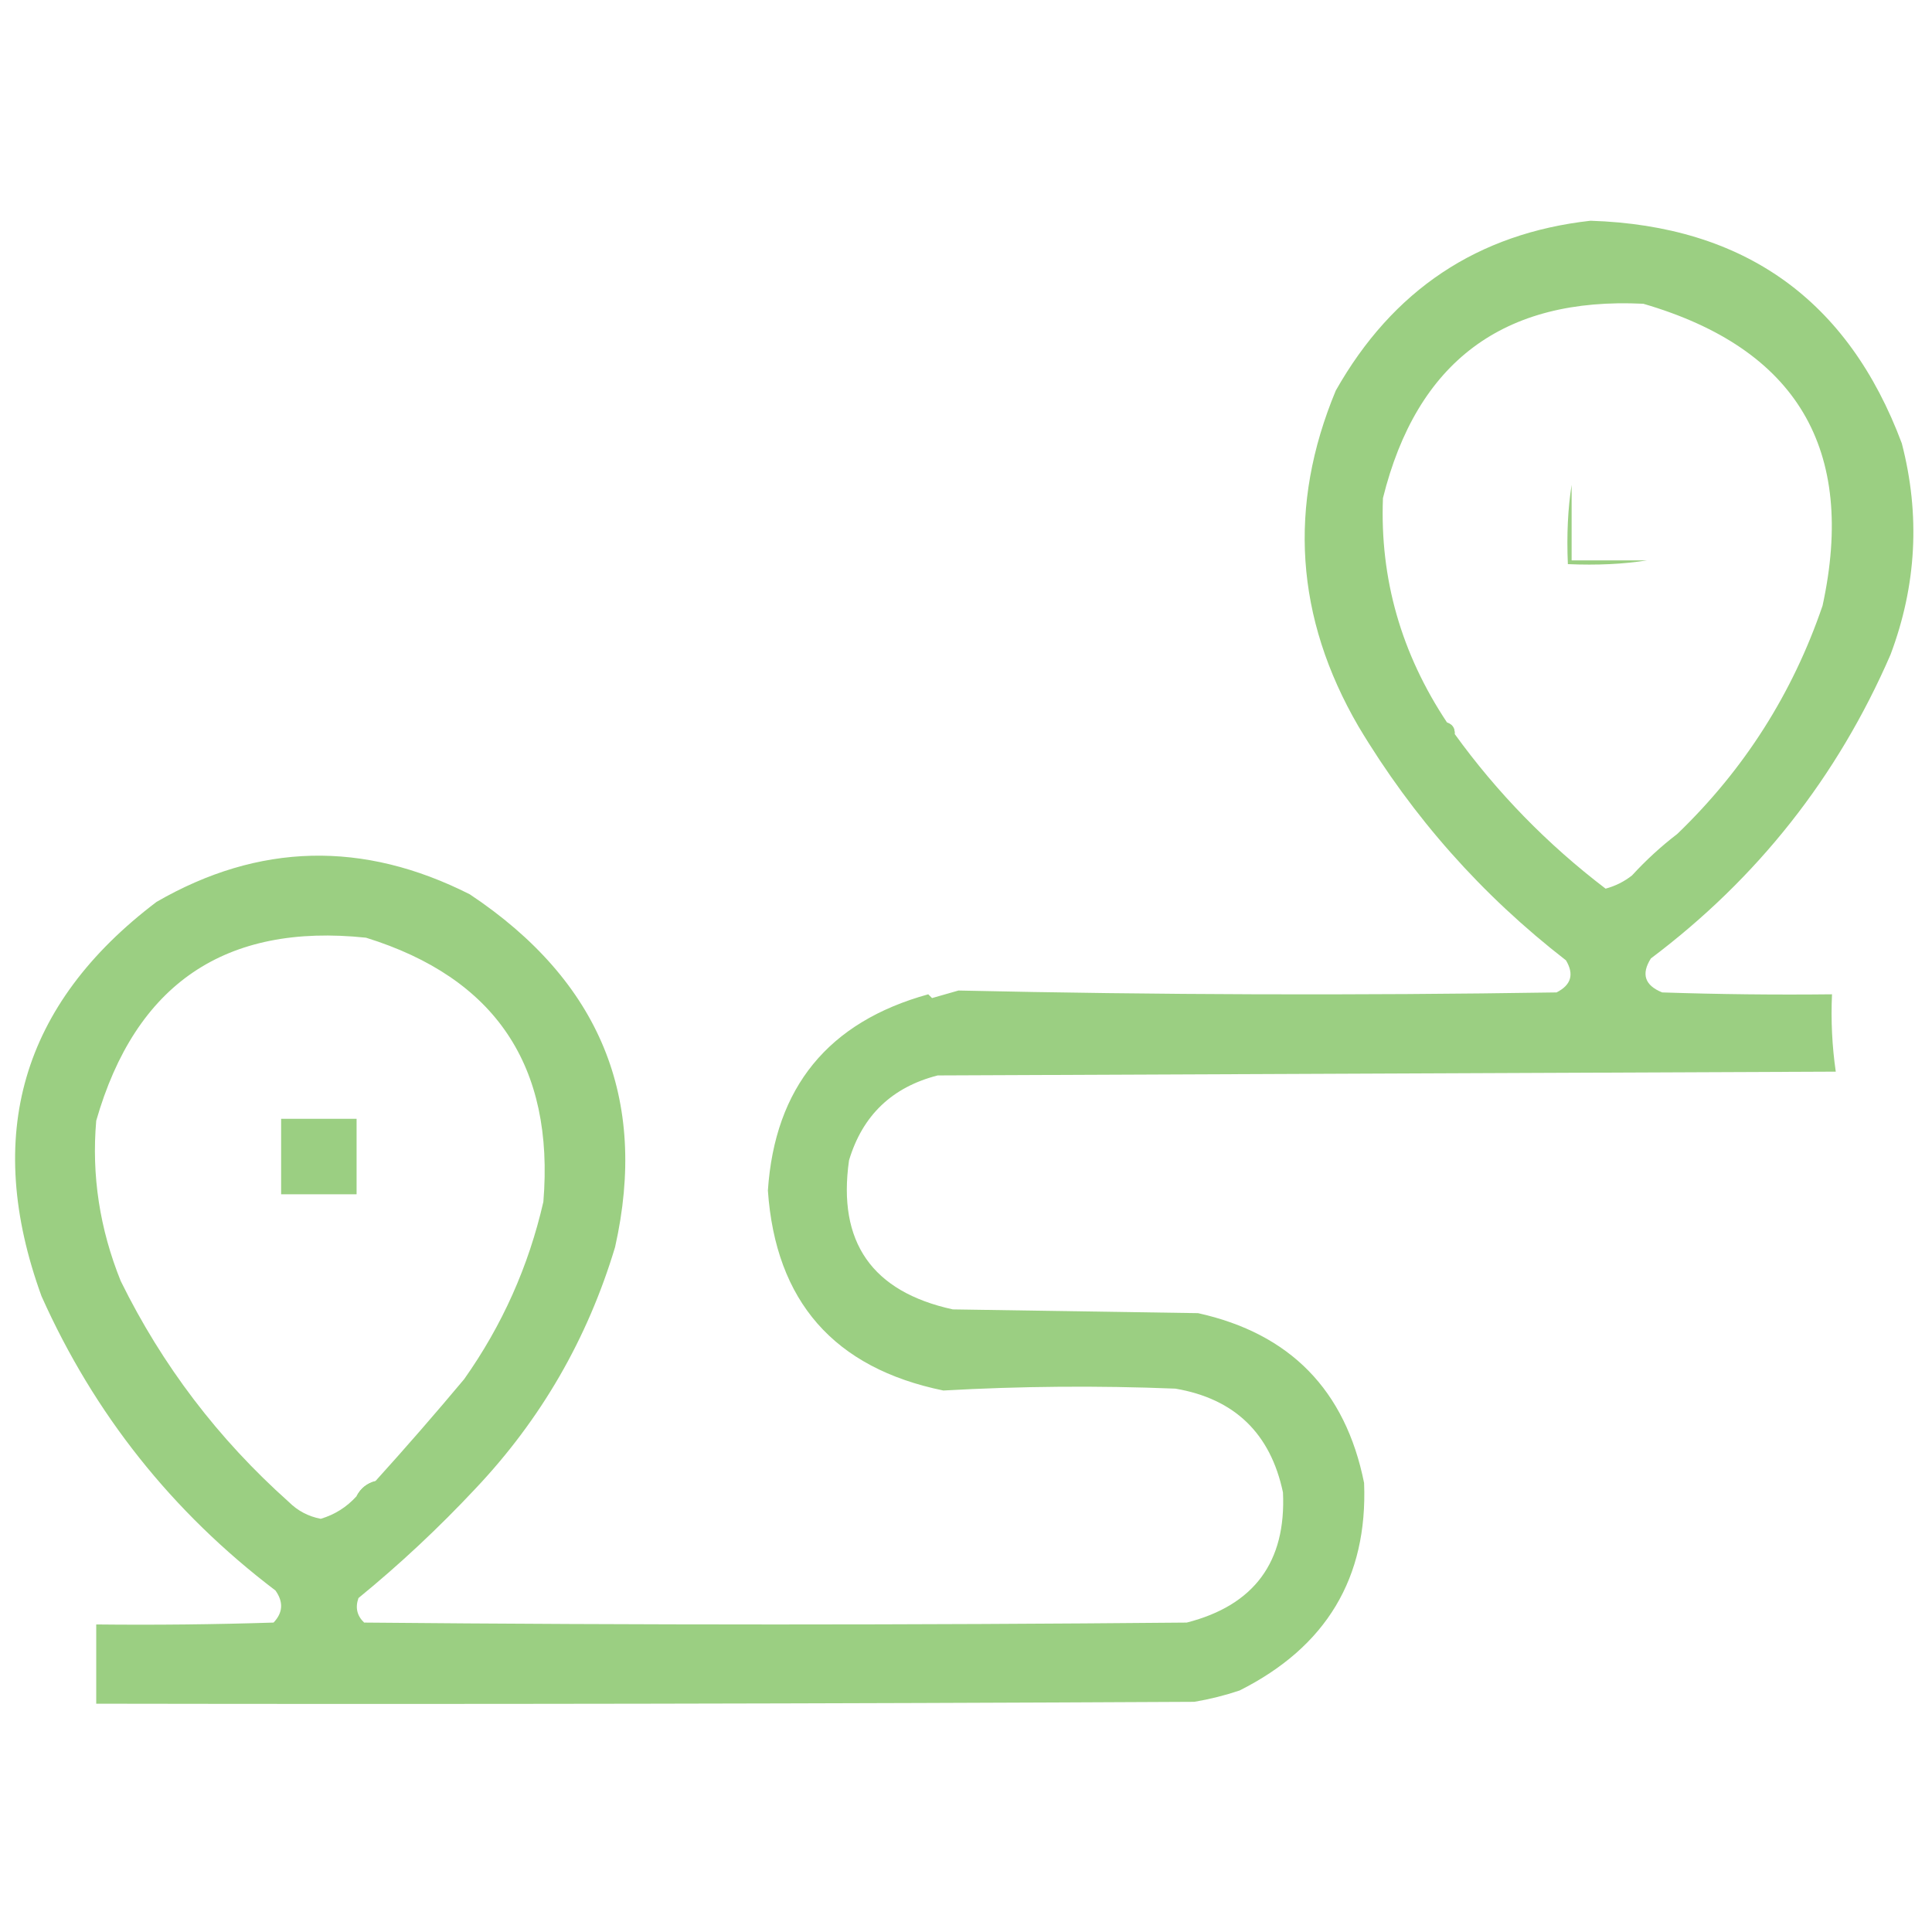 <svg width="114" height="114" viewBox="0 0 114 114" fill="none" xmlns="http://www.w3.org/2000/svg">
<path fill-rule="evenodd" clip-rule="evenodd" d="M93.85 13.025C102.931 13.317 109.054 17.696 112.219 26.162C113.313 30.382 113.091 34.539 111.551 38.631C108.421 45.844 103.709 51.818 97.412 56.555C96.829 57.477 97.051 58.145 98.08 58.559C101.419 58.67 104.759 58.707 108.1 58.67C108.03 60.211 108.104 61.733 108.322 63.234C90.658 63.309 72.994 63.383 55.33 63.457C52.637 64.146 50.893 65.816 50.098 68.467C49.41 73.288 51.451 76.219 56.221 77.262C61.045 77.336 65.869 77.41 70.693 77.484C76.127 78.687 79.392 82.027 80.49 87.504C80.708 93.097 78.259 97.179 73.143 99.75C72.27 100.042 71.379 100.265 70.471 100.418C48.873 100.529 27.276 100.566 5.678 100.529C5.678 98.971 5.678 97.412 5.678 95.853C9.167 95.891 12.655 95.853 16.143 95.742C16.697 95.157 16.734 94.526 16.254 93.85C10.16 89.223 5.558 83.434 2.449 76.482C-0.995 67.004 1.269 59.248 9.24 53.215C15.27 49.736 21.43 49.588 27.721 52.77C35.405 57.888 38.263 64.828 36.293 73.588C34.665 79.002 31.918 83.752 28.055 87.838C25.888 90.153 23.587 92.306 21.152 94.295C20.953 94.857 21.064 95.34 21.486 95.742C37.666 95.891 53.846 95.891 70.025 95.742C74.003 94.726 75.896 92.166 75.703 88.061C74.966 84.577 72.851 82.536 69.357 81.938C64.777 81.754 60.212 81.791 55.664 82.049C49.216 80.725 45.765 76.792 45.31 70.248C45.72 64.16 48.874 60.3 54.773 58.67C54.848 58.744 54.922 58.818 54.996 58.893C55.516 58.744 56.035 58.596 56.555 58.447C68.303 58.706 80.066 58.744 91.846 58.559C92.709 58.122 92.894 57.491 92.402 56.666C87.442 52.821 83.361 48.219 80.156 42.861C76.433 36.454 75.987 29.848 78.82 23.045C82.178 17.111 87.188 13.771 93.85 13.025ZM85.834 43.307C85.85 42.967 85.702 42.744 85.389 42.639C82.68 38.567 81.418 34.151 81.603 29.391C83.601 21.34 88.722 17.518 96.967 17.924C106.024 20.564 109.549 26.501 107.543 35.736C105.775 40.919 102.917 45.409 98.971 49.207C98.013 49.941 97.123 50.758 96.299 51.656C95.836 52.021 95.317 52.281 94.74 52.436C91.306 49.818 88.338 46.776 85.834 43.307ZM22.154 87.393C21.654 87.522 21.282 87.819 21.041 88.283C20.46 88.926 19.755 89.372 18.926 89.619C18.192 89.479 17.561 89.145 17.033 88.617C12.876 84.908 9.573 80.566 7.125 75.592C5.881 72.507 5.399 69.353 5.678 66.129C7.995 58.054 13.302 54.454 21.598 55.33C29.232 57.702 32.72 62.897 32.062 70.916C31.192 74.716 29.634 78.204 27.387 81.381C25.679 83.422 23.935 85.426 22.154 87.393Z" fill="#9BCF82"/>
<path fill-rule="evenodd" clip-rule="evenodd" d="M92.736 28.611C92.736 30.096 92.736 31.58 92.736 33.065C94.221 33.065 95.705 33.065 97.189 33.065C95.8 33.287 94.241 33.361 92.514 33.287C92.439 31.56 92.514 30.001 92.736 28.611Z" fill="#9BCF82"/>
<path fill-rule="evenodd" clip-rule="evenodd" d="M85.389 42.639C85.702 42.744 85.85 42.967 85.834 43.307C85.521 43.201 85.372 42.979 85.389 42.639Z" fill="#9BCF82"/>
<path fill-rule="evenodd" clip-rule="evenodd" d="M16.588 66.018C18.072 66.018 19.557 66.018 21.041 66.018C21.041 67.502 21.041 68.986 21.041 70.471C19.557 70.471 18.072 70.471 16.588 70.471C16.588 68.986 16.588 67.502 16.588 66.018Z" fill="#9BCF82"/>
<path fill-rule="evenodd" clip-rule="evenodd" d="M22.154 87.393C21.913 87.857 21.542 88.154 21.041 88.283C21.282 87.819 21.654 87.522 22.154 87.393Z" fill="#9BCF82"/>
</svg>
